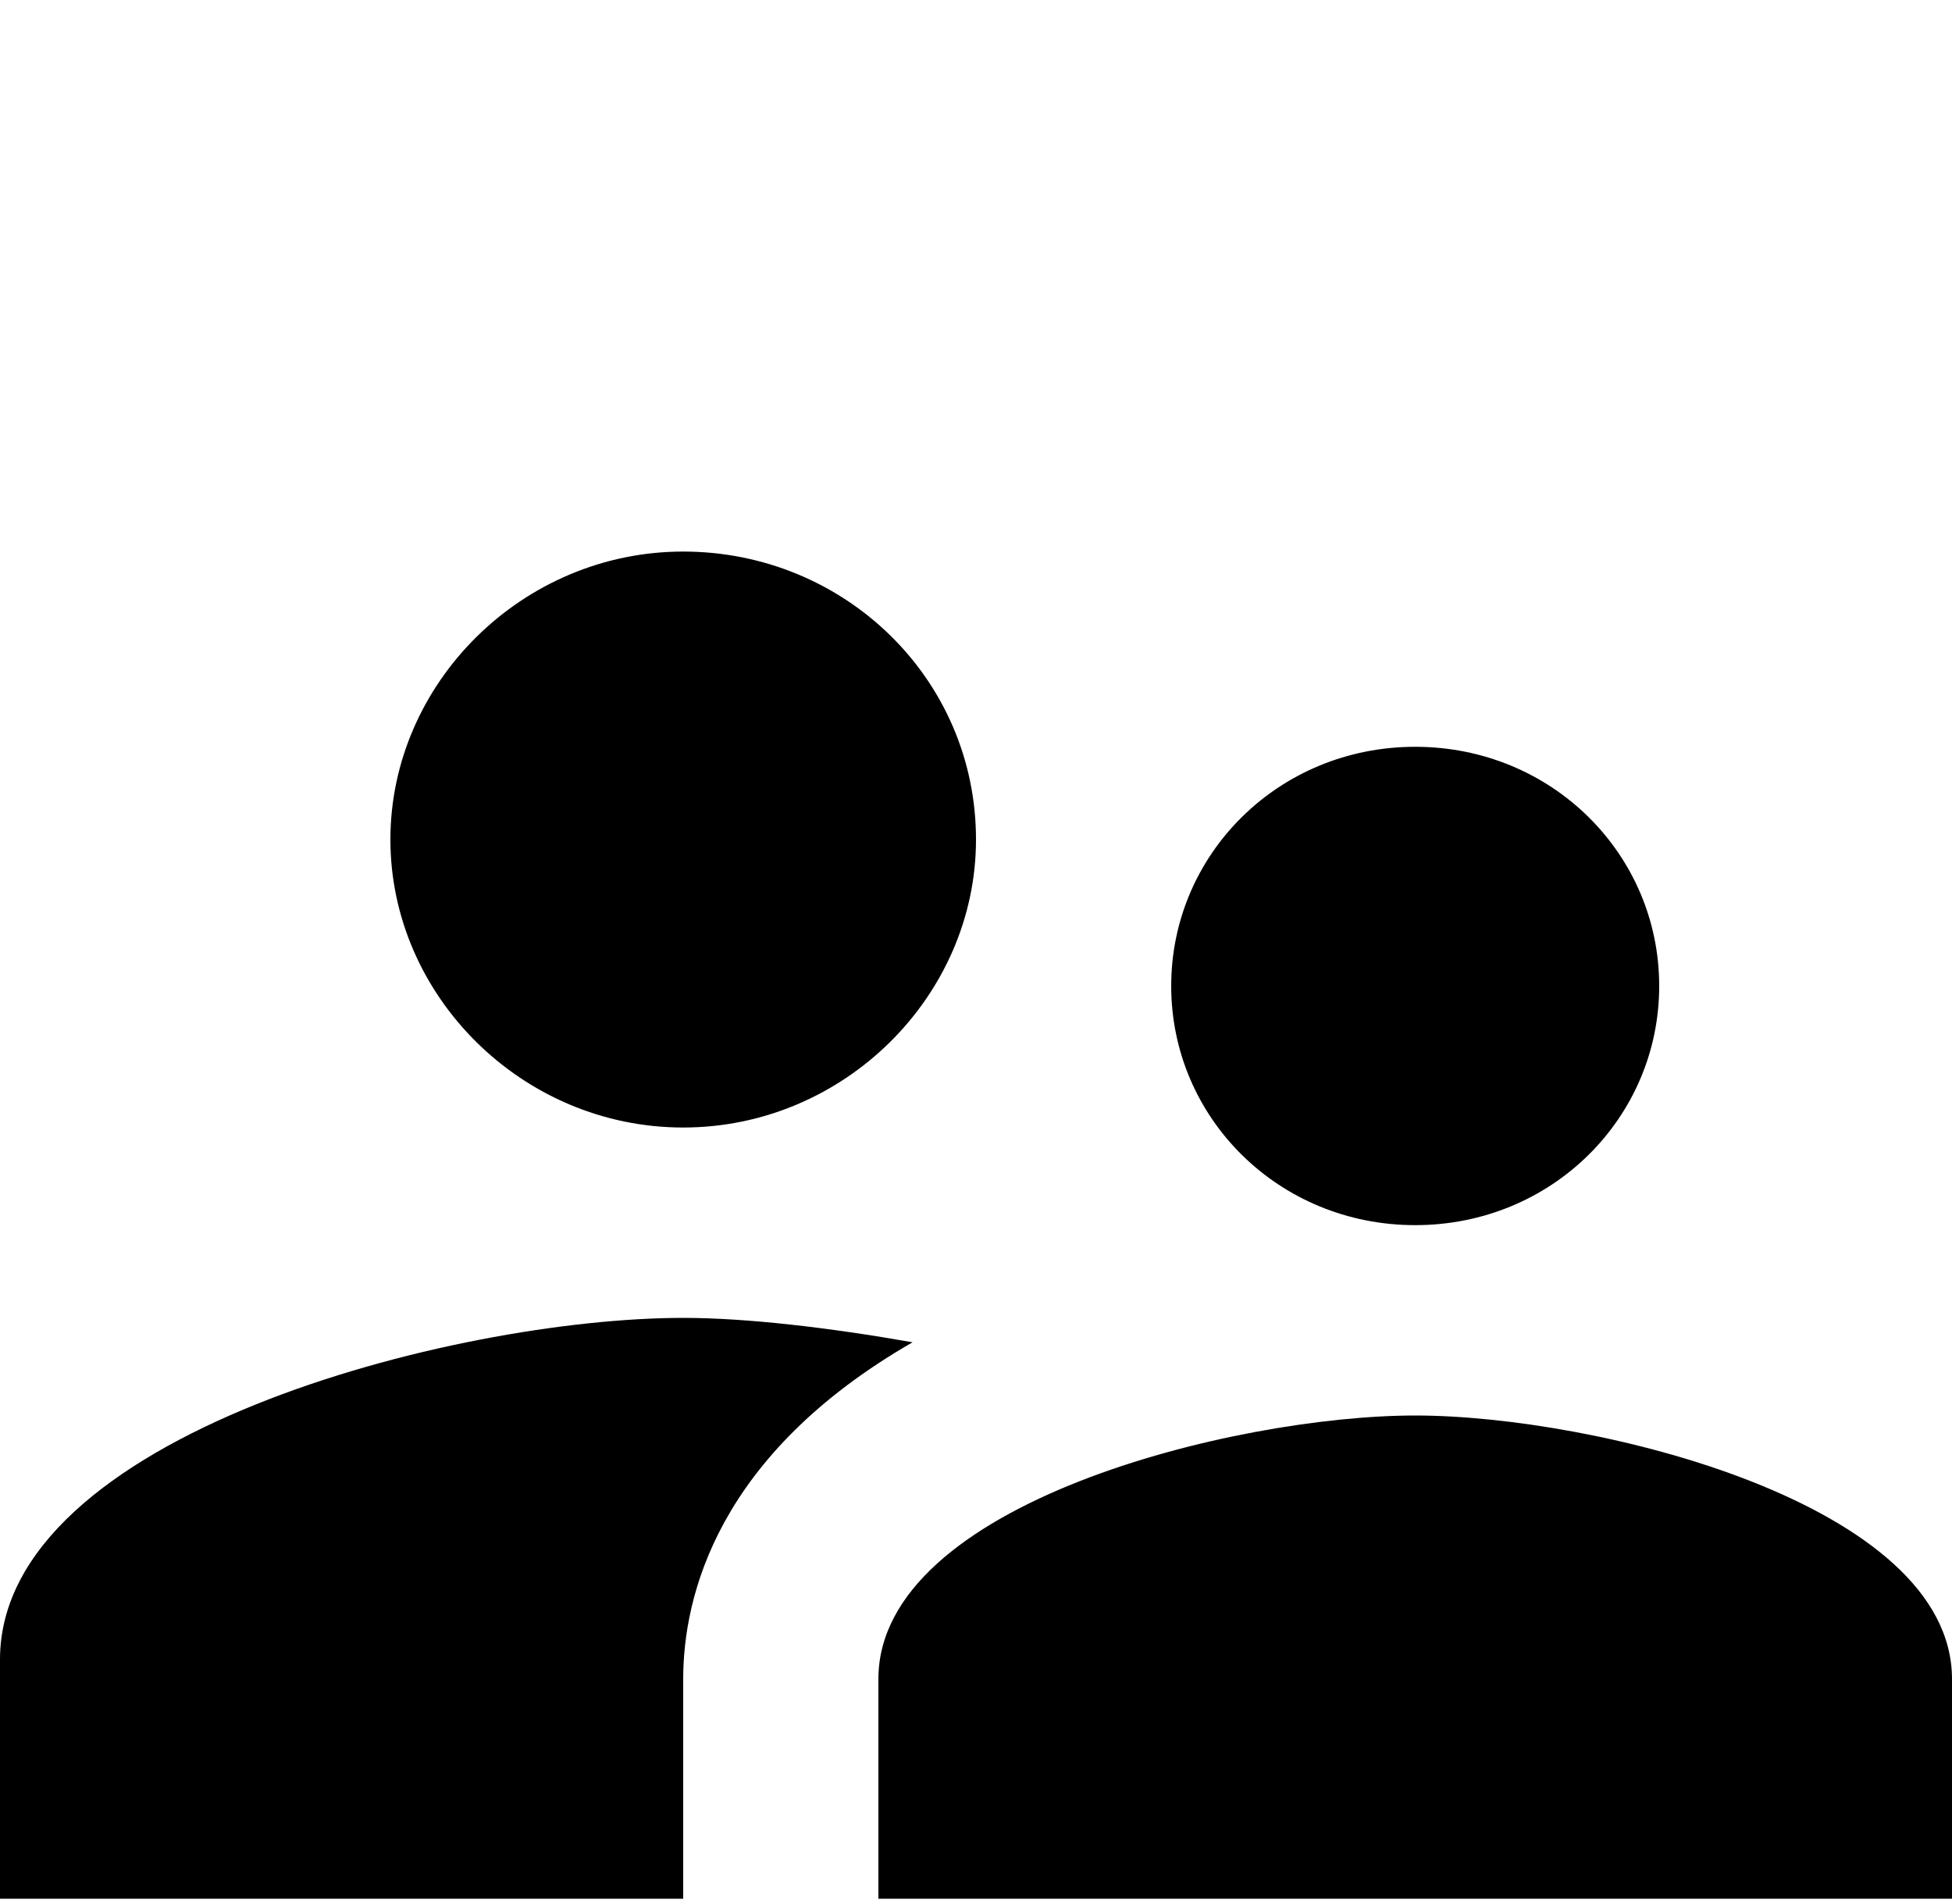 <?xml version="1.0" encoding="utf-8"?>
<!-- Generator: Adobe Illustrator 25.2.3, SVG Export Plug-In . SVG Version: 6.00 Build 0)  -->
<svg version="1.1" id="Layer_1" xmlns="http://www.w3.org/2000/svg" xmlns:xlink="http://www.w3.org/1999/xlink" x="0px" y="0px"
	 viewBox="0 0 40 39" style="enable-background:new 0 0 40 39;" xml:space="preserve">
<path d="M29,25.1c2.8,0,5-2.2,5-4.9s-2.2-4.9-5-4.9c-2.8,0-5,2.2-5,4.9S26.2,25.1,29,25.1z M14,23.1c3.3,0,6-2.7,6-5.9
	c0-3.3-2.7-5.9-6-5.9s-6,2.7-6,5.9C8,20.4,10.7,23.1,14,23.1z M29,29c-3.7,0-11,1.8-11,5.4v4.5h22v-4.5C40,30.8,32.7,29,29,29z
	 M14,27C9.3,27,0,29.4,0,34v4.9h14v-4.5c0-1.7,0.7-4.6,4.7-6.9C17,27.2,15.3,27,14,27z"/>
</svg>
